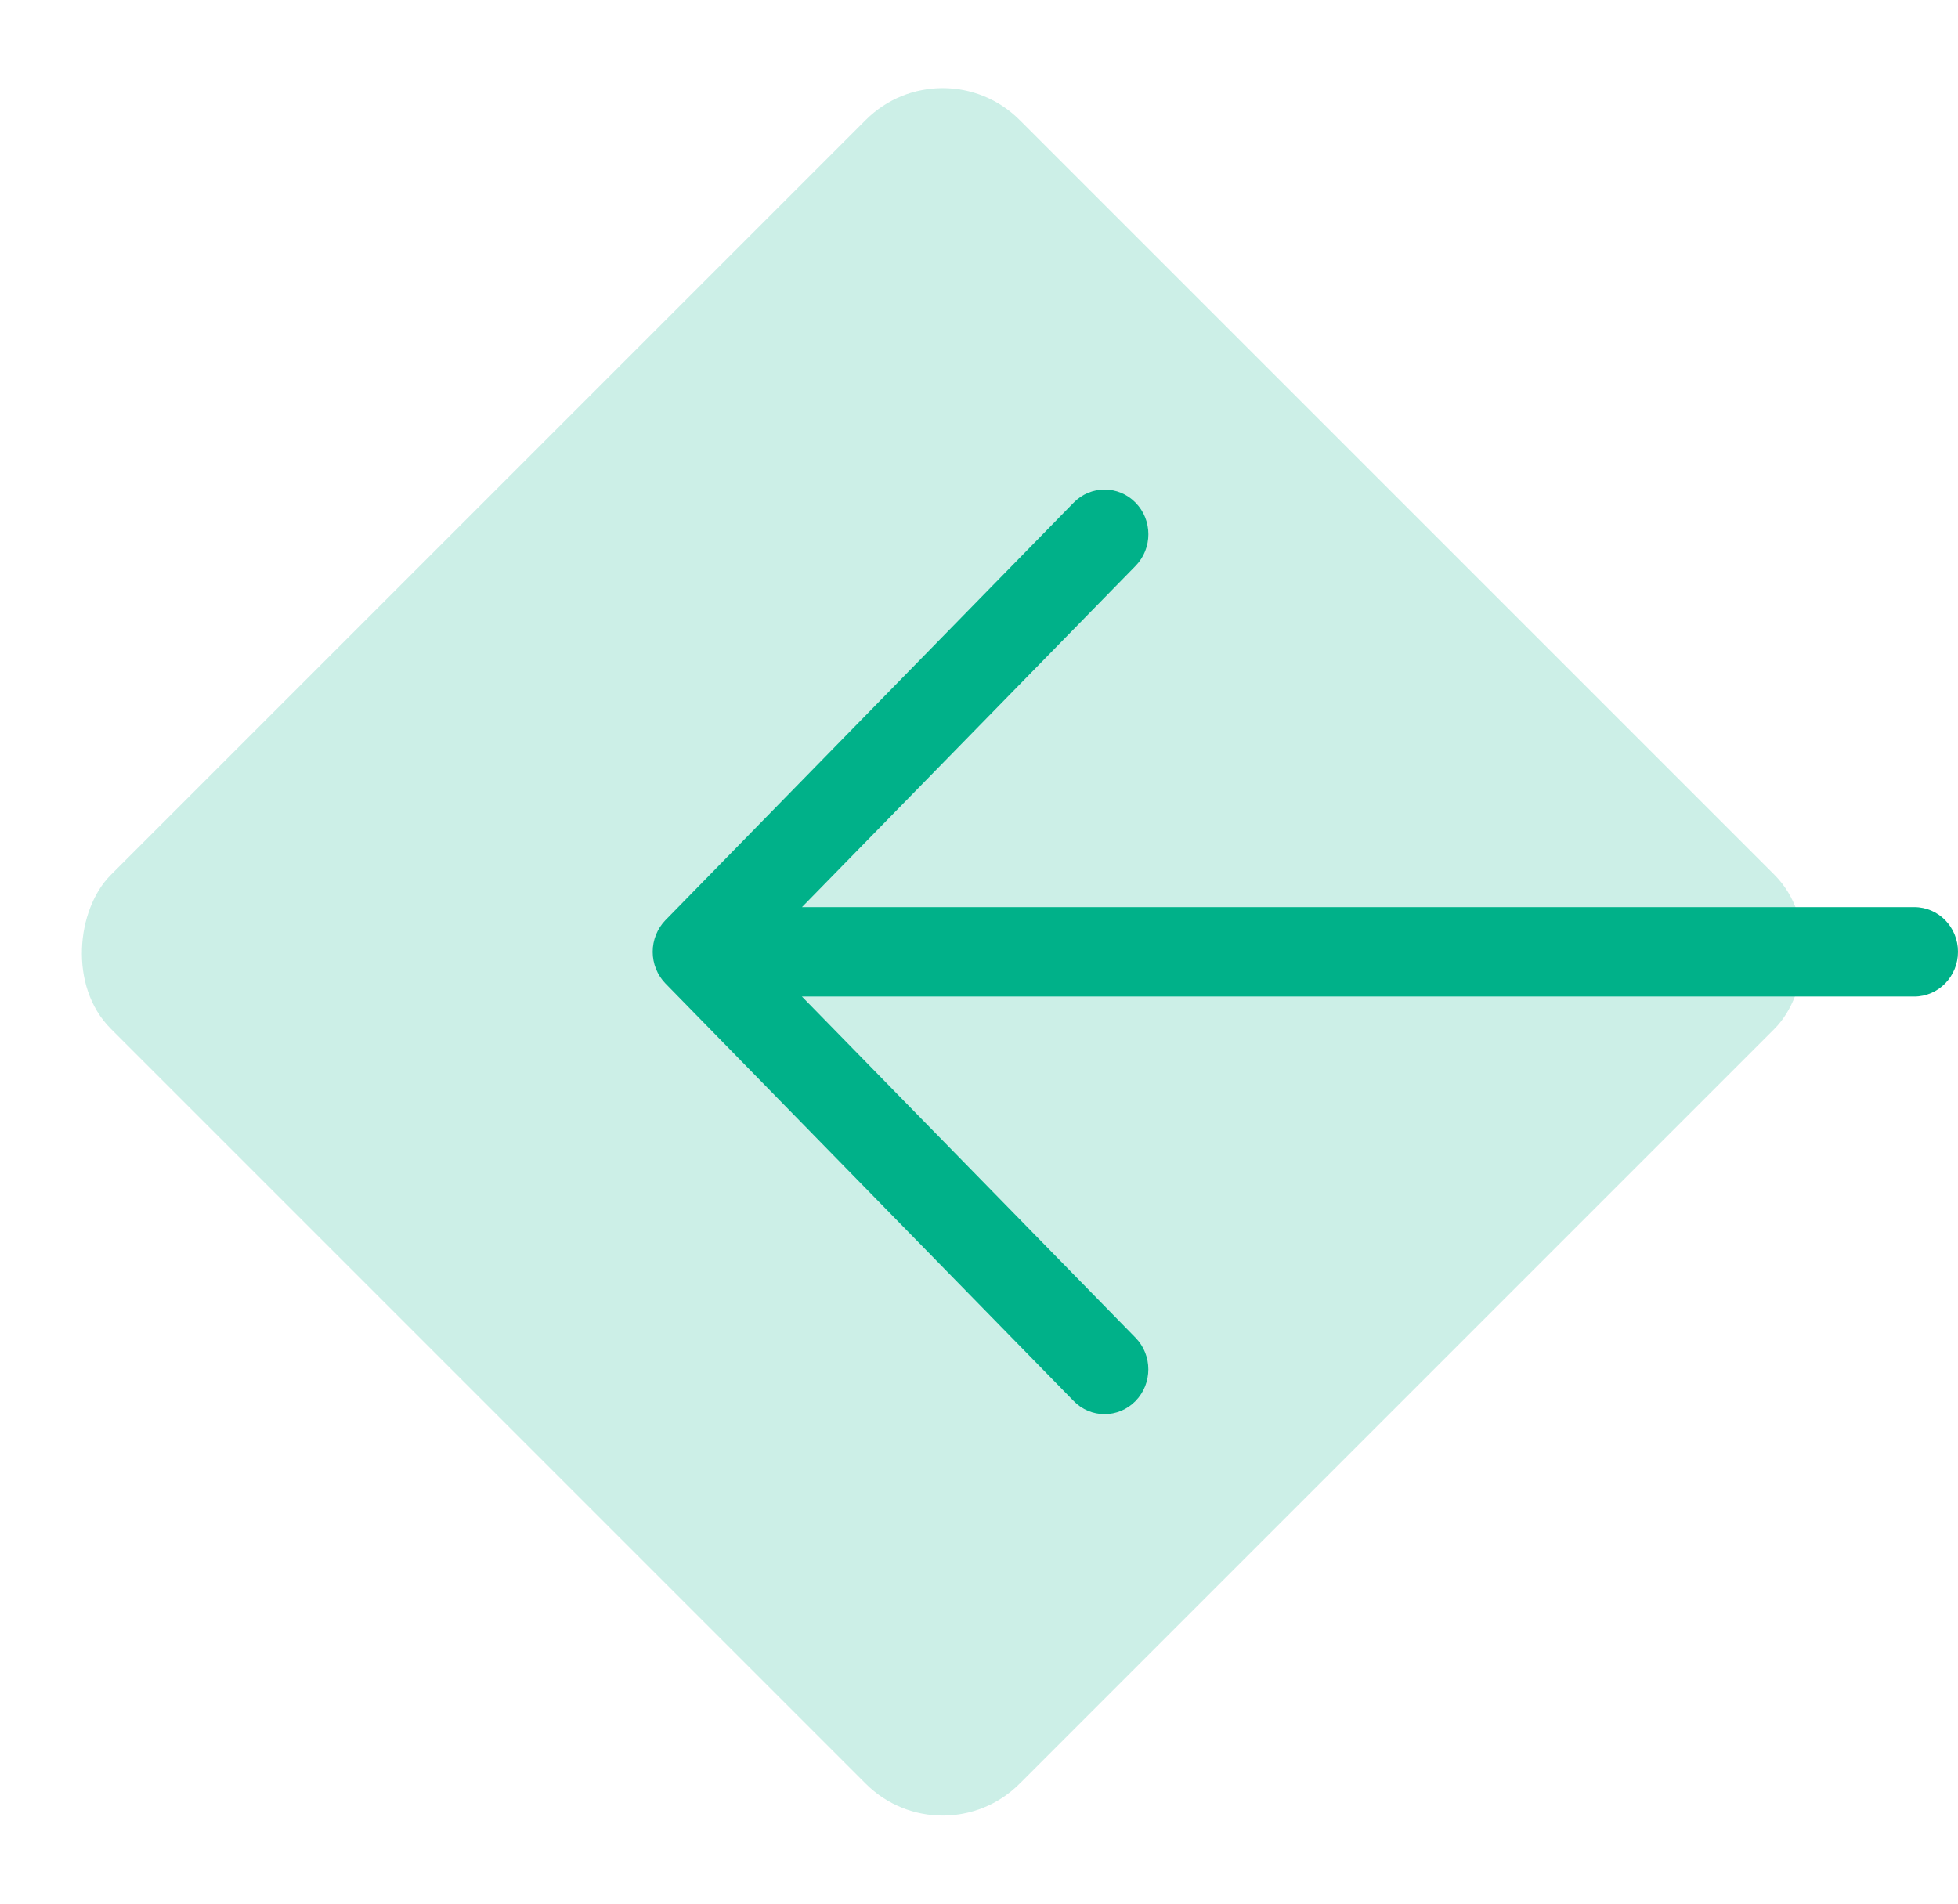 <svg xmlns="http://www.w3.org/2000/svg" width="36" height="35" viewBox="0 0 36 35" fill="none">
<rect opacity="0.2" x="17.332" y="0.791" width="23.63" height="23.63" rx="2" transform="rotate(45 17.332 0.791)" fill="#00B189"/>
<path d="M36 17.499C36 17.953 35.64 18.322 35.196 18.322H14.744L20.878 24.595C21.192 24.916 21.192 25.437 20.878 25.759C20.721 25.919 20.515 26 20.309 26C20.103 26 19.897 25.92 19.741 25.759L12.235 18.082C12.161 18.006 12.102 17.915 12.061 17.814C11.98 17.613 11.98 17.387 12.061 17.186C12.102 17.085 12.161 16.994 12.235 16.918L19.741 9.241C20.055 8.92 20.564 8.92 20.878 9.241C21.193 9.562 21.193 10.083 20.878 10.405L14.745 16.678H35.196C35.64 16.677 36 17.045 36 17.499Z" fill="#00B189"/>
</svg>